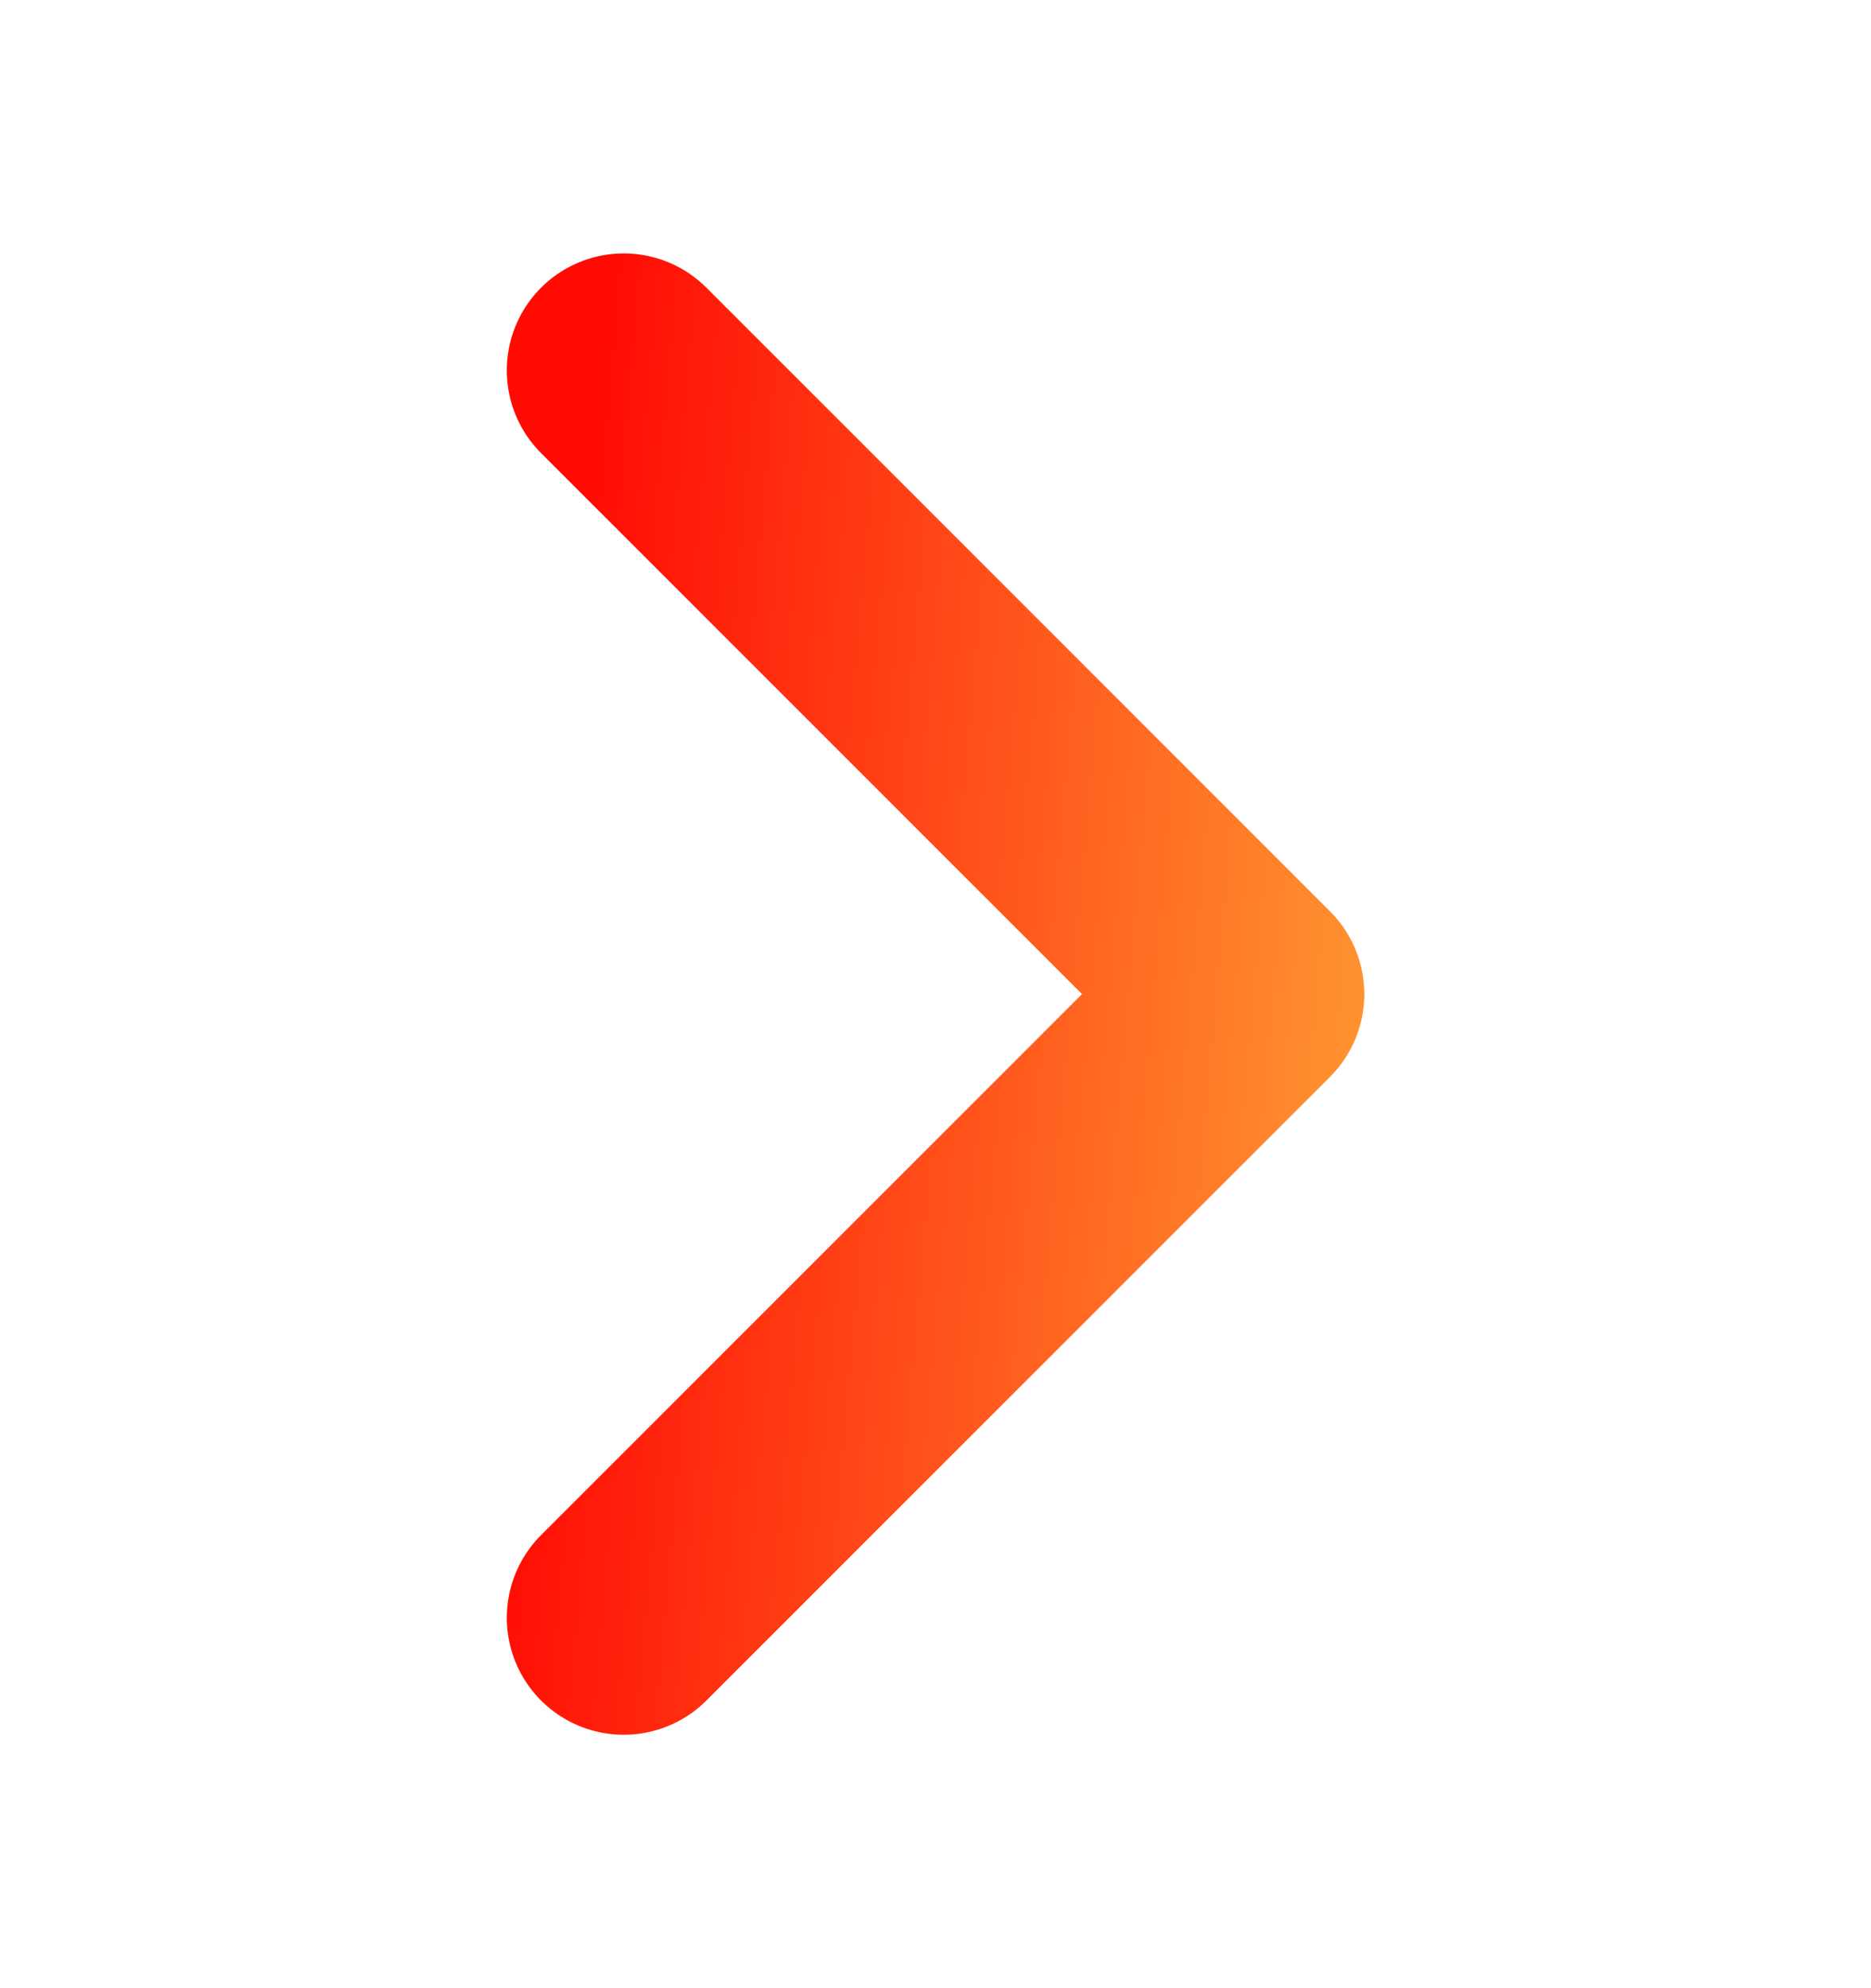 <svg width="16" height="17" viewBox="0 0 16 17" fill="none" xmlns="http://www.w3.org/2000/svg">
<path d="M5.334 3.167L10.667 8.5L5.334 13.833" stroke="url(#paint0_linear_5743_2937)" stroke-width="2" stroke-linecap="round" stroke-linejoin="round"/>
<defs>
<linearGradient id="paint0_linear_5743_2937" x1="5.006" y1="4.352" x2="12.032" y2="4.976" gradientUnits="userSpaceOnUse">
<stop stop-color="#FF0B04"/>
<stop offset="1" stop-color="#FF9430"/>
</linearGradient>
</defs>
</svg>
